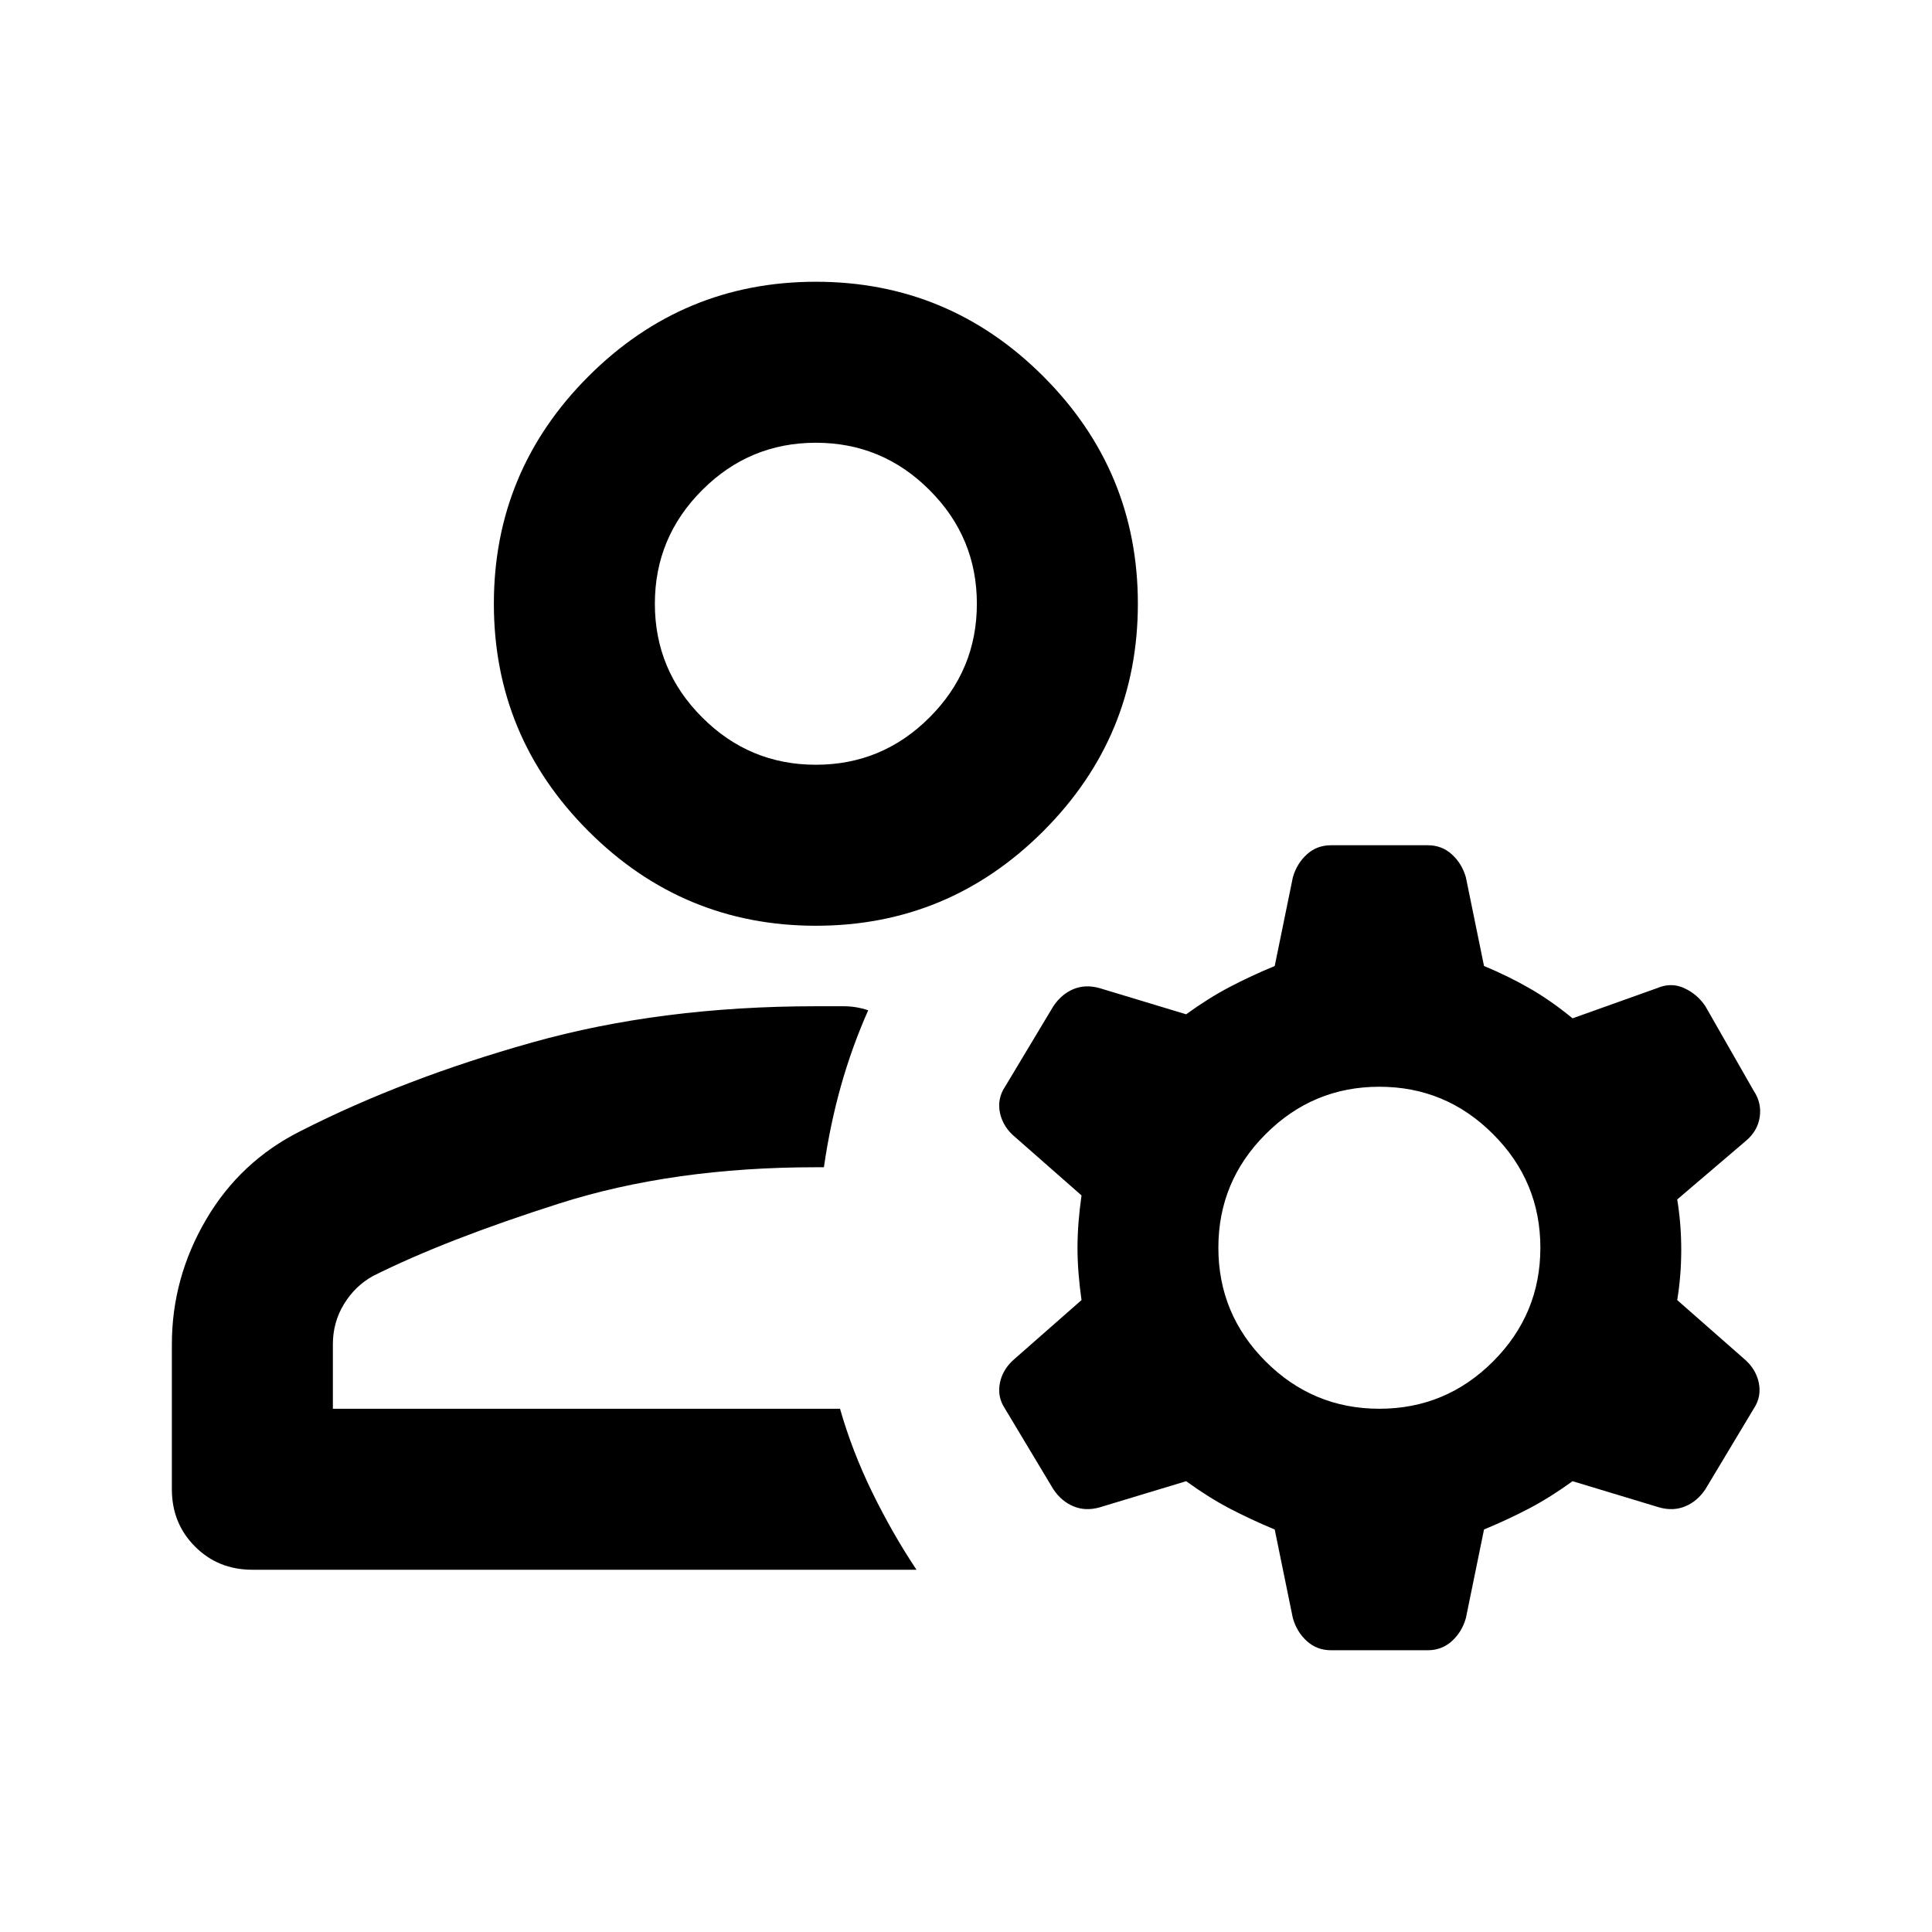 <svg width="24" height="24" viewBox="0 0 24 24" fill="none" xmlns="http://www.w3.org/2000/svg">
  <path d="M10.135 11.5C9.035 11.5 8.093 11.108 7.31 10.325C6.527 9.542 6.135 8.6 6.135 7.5C6.135 6.4 6.527 5.458 7.31 4.675C8.093 3.892 9.035 3.5 10.135 3.5C11.235 3.5 12.177 3.892 12.96 4.675C13.743 5.458 14.135 6.4 14.135 7.5C14.135 8.6 13.743 9.542 12.96 10.325C12.177 11.108 11.235 11.5 10.135 11.5ZM3.135 19.5C2.852 19.5 2.614 19.404 2.423 19.212C2.231 19.021 2.135 18.783 2.135 18.5V16.7C2.135 16.15 2.277 15.633 2.56 15.15C2.843 14.667 3.235 14.3 3.735 14.05C4.585 13.617 5.543 13.25 6.61 12.95C7.677 12.65 8.852 12.5 10.135 12.5H10.485C10.585 12.5 10.685 12.517 10.785 12.55C10.652 12.85 10.539 13.162 10.447 13.488C10.356 13.812 10.285 14.15 10.235 14.5H10.135C8.952 14.5 7.889 14.65 6.948 14.95C6.006 15.25 5.235 15.55 4.635 15.85C4.485 15.933 4.364 16.05 4.273 16.2C4.181 16.35 4.135 16.517 4.135 16.7V17.5H10.435C10.535 17.85 10.668 18.196 10.835 18.538C11.002 18.879 11.185 19.2 11.385 19.5H3.135ZM10.135 9.5C10.685 9.5 11.156 9.304 11.547 8.912C11.939 8.521 12.135 8.05 12.135 7.5C12.135 6.95 11.939 6.479 11.547 6.088C11.156 5.696 10.685 5.5 10.135 5.5C9.585 5.5 9.114 5.696 8.723 6.088C8.331 6.479 8.135 6.95 8.135 7.5C8.135 8.05 8.331 8.521 8.723 8.912C9.114 9.304 9.585 9.5 10.135 9.5ZM17.135 17.5C17.685 17.5 18.156 17.304 18.547 16.913C18.939 16.521 19.135 16.05 19.135 15.5C19.135 14.95 18.939 14.479 18.547 14.088C18.156 13.696 17.685 13.5 17.135 13.5C16.585 13.5 16.114 13.696 15.723 14.088C15.331 14.479 15.135 14.95 15.135 15.5C15.135 16.05 15.331 16.521 15.723 16.913C16.114 17.304 16.585 17.5 17.135 17.5ZM15.835 19C15.635 18.917 15.447 18.829 15.273 18.738C15.098 18.646 14.918 18.533 14.735 18.4L13.66 18.725C13.543 18.758 13.435 18.754 13.335 18.712C13.235 18.671 13.152 18.6 13.085 18.5L12.485 17.5C12.418 17.4 12.398 17.292 12.422 17.175C12.447 17.058 12.51 16.958 12.61 16.875L13.435 16.15C13.402 15.917 13.385 15.7 13.385 15.5C13.385 15.3 13.402 15.083 13.435 14.85L12.61 14.125C12.51 14.042 12.447 13.942 12.422 13.825C12.398 13.708 12.418 13.6 12.485 13.5L13.085 12.5C13.152 12.4 13.235 12.329 13.335 12.287C13.435 12.246 13.543 12.242 13.66 12.275L14.735 12.6C14.918 12.467 15.098 12.354 15.273 12.262C15.447 12.171 15.635 12.083 15.835 12L16.06 10.9C16.093 10.783 16.152 10.688 16.235 10.613C16.318 10.537 16.418 10.5 16.535 10.5H17.735C17.852 10.5 17.952 10.537 18.035 10.613C18.118 10.688 18.177 10.783 18.21 10.9L18.435 12C18.635 12.083 18.823 12.175 18.997 12.275C19.172 12.375 19.352 12.5 19.535 12.65L20.585 12.275C20.702 12.225 20.814 12.225 20.922 12.275C21.031 12.325 21.118 12.4 21.185 12.5L21.785 13.55C21.852 13.65 21.877 13.758 21.86 13.875C21.843 13.992 21.785 14.092 21.685 14.175L20.835 14.9C20.868 15.1 20.885 15.308 20.885 15.525C20.885 15.742 20.868 15.95 20.835 16.15L21.66 16.875C21.76 16.958 21.823 17.058 21.848 17.175C21.872 17.292 21.852 17.4 21.785 17.5L21.185 18.5C21.118 18.6 21.035 18.671 20.935 18.712C20.835 18.754 20.727 18.758 20.61 18.725L19.535 18.4C19.352 18.533 19.172 18.646 18.997 18.738C18.823 18.829 18.635 18.917 18.435 19L18.21 20.1C18.177 20.217 18.118 20.312 18.035 20.387C17.952 20.462 17.852 20.5 17.735 20.5H16.535C16.418 20.5 16.318 20.462 16.235 20.387C16.152 20.312 16.093 20.217 16.06 20.1L15.835 19Z" fill="black" />
</svg>